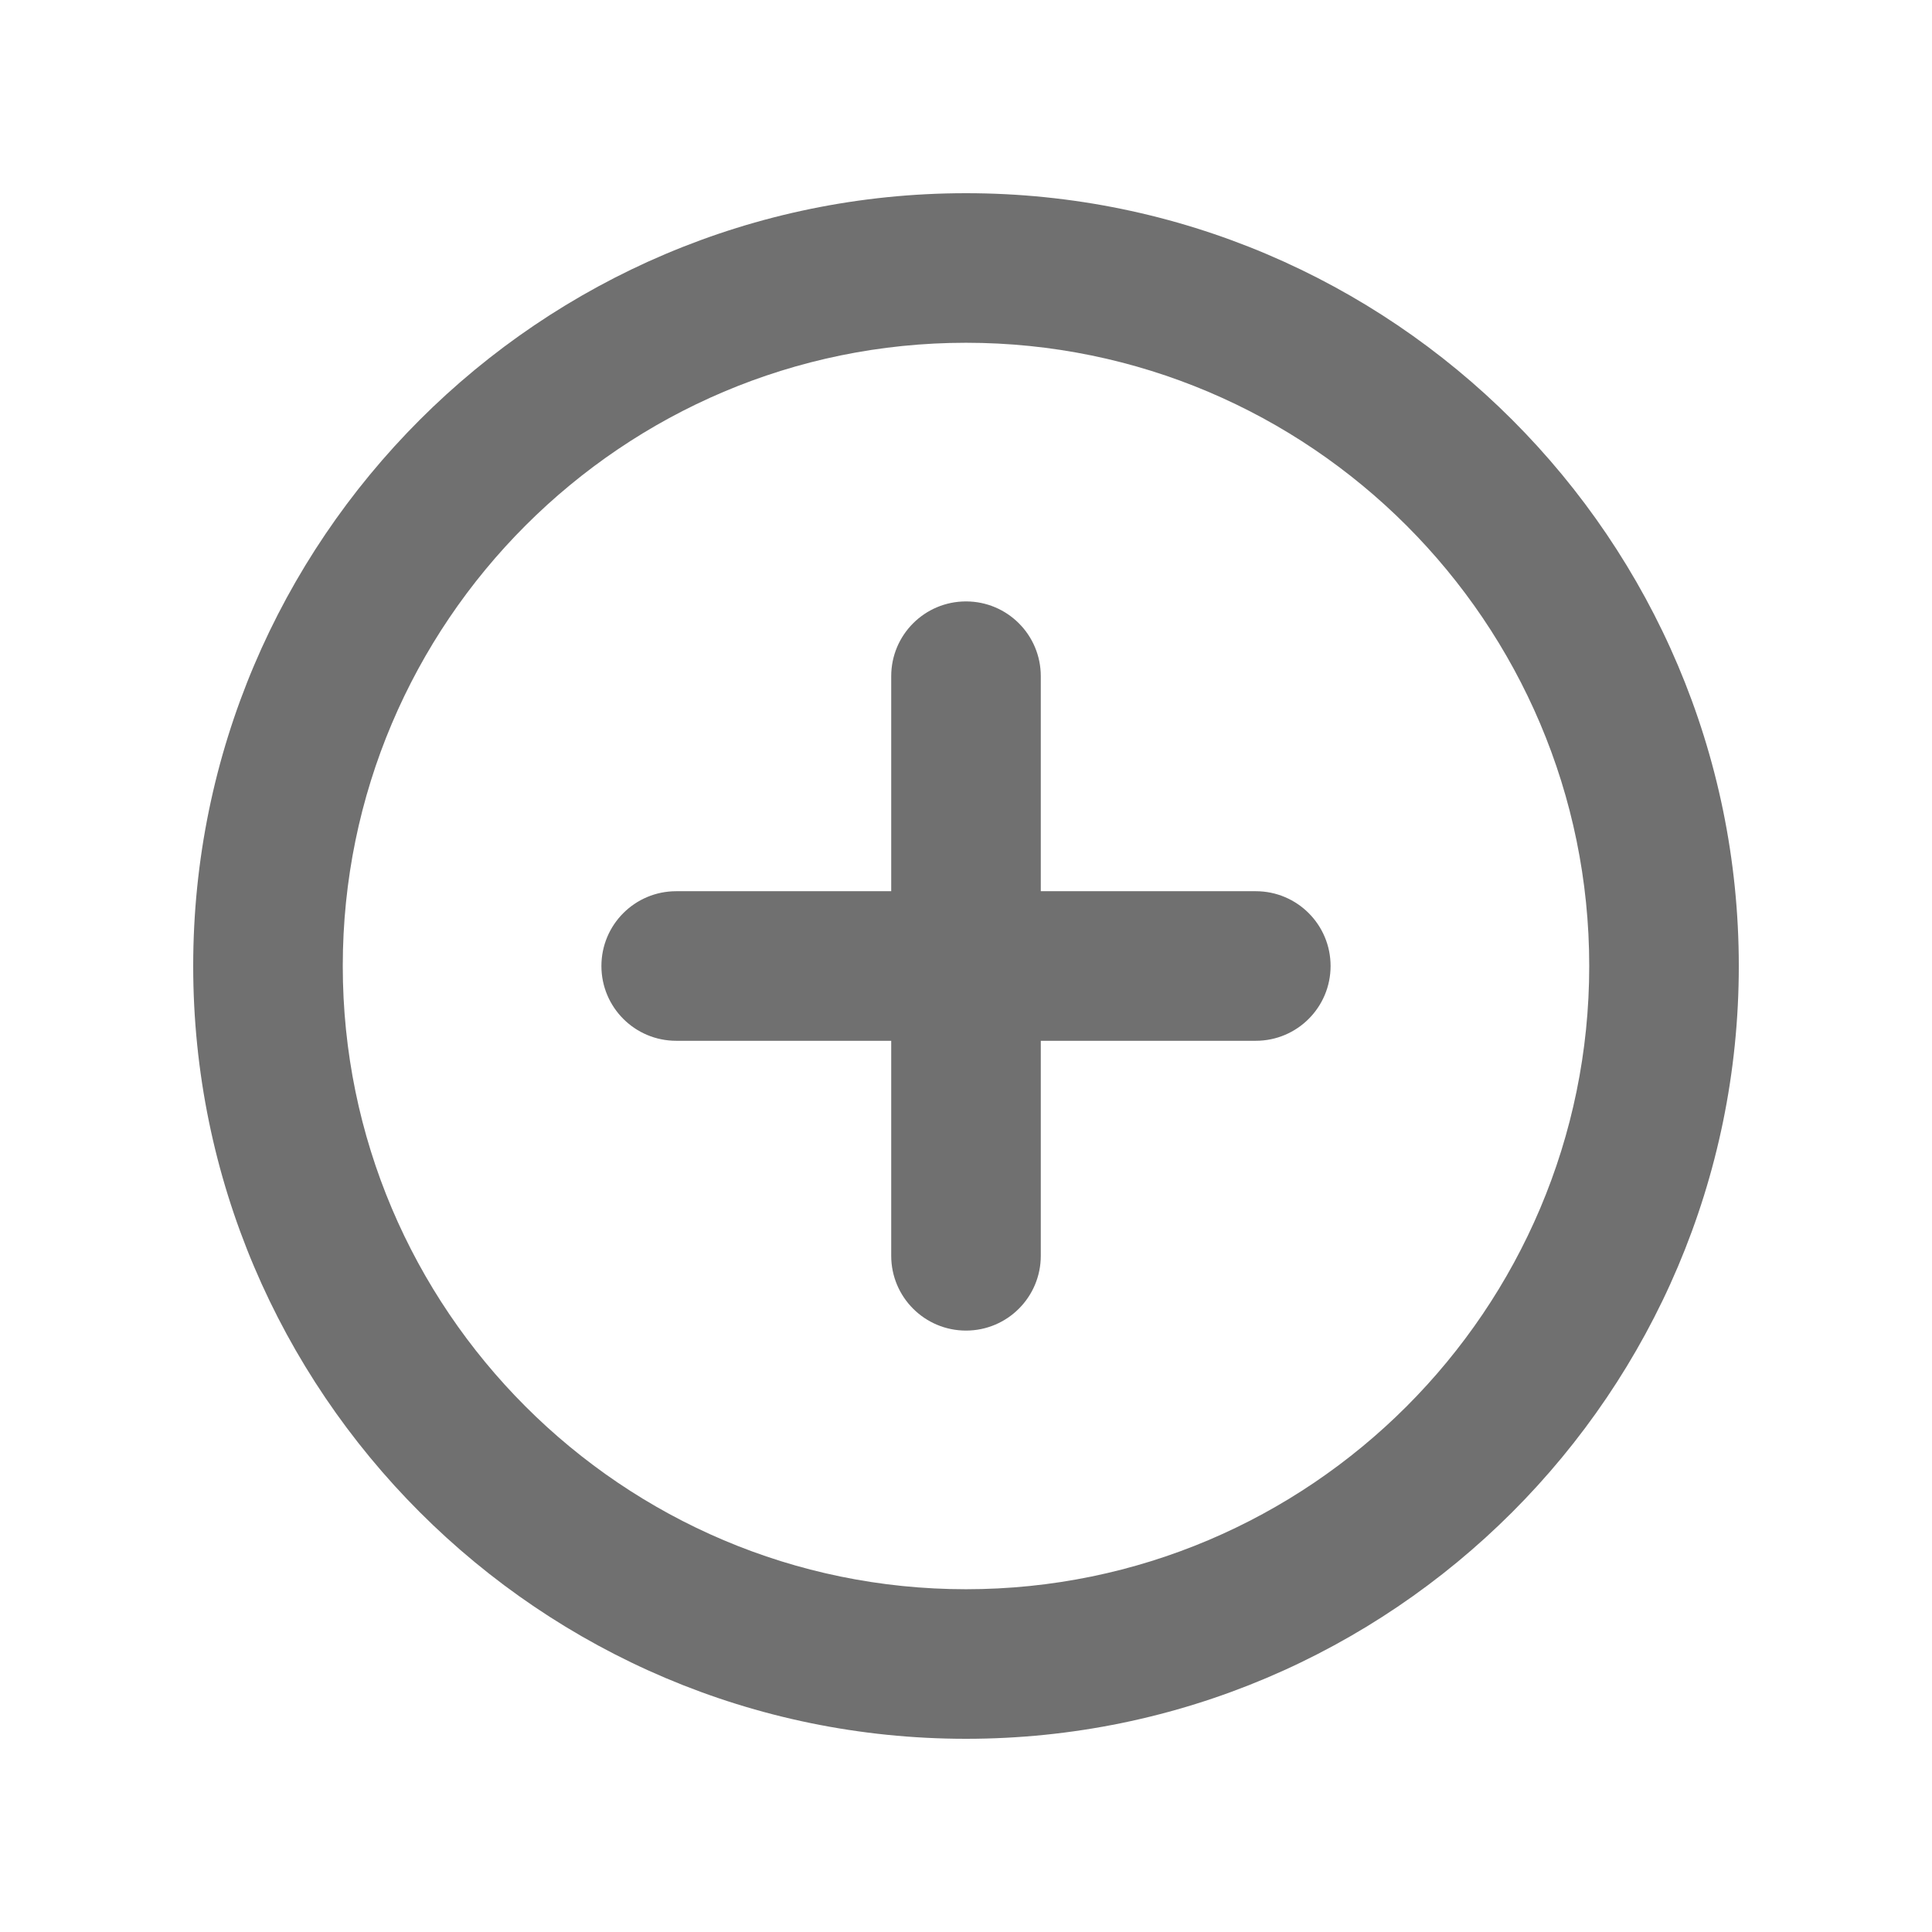 <svg xmlns="http://www.w3.org/2000/svg" xmlns:xlink="http://www.w3.org/1999/xlink" width="500" zoomAndPan="magnify" viewBox="0 0 375 375" height="500" preserveAspectRatio="xMidYMid meet" version="1.0"><defs><clipPath id="147874228a"><path d="M 37.5 37.5 L 337.5 37.5 L 337.5 337.5 L 37.5 337.5 Z M 37.5 37.5 " clip-rule="nonzero"/></clipPath></defs><g clip-path="url(#147874228a)"><path fill="#707070" d="M 187.5 37.5 C 104.789 37.5 37.5 104.789 37.5 187.5 C 37.5 270.211 104.789 337.5 187.5 337.5 C 270.211 337.5 337.5 270.211 337.5 187.5 C 337.5 104.789 270.211 37.5 187.5 37.5 Z M 187.5 308.469 C 120.797 308.469 66.531 254.203 66.531 187.5 C 66.531 120.797 120.797 66.531 187.5 66.531 C 254.203 66.531 308.469 120.797 308.469 187.5 C 308.469 254.203 254.203 308.469 187.5 308.469 Z M 187.5 308.469 " fill-opacity="1" fill-rule="nonzero"/></g><path fill="#707070" d="M 243.75 172.984 L 202.016 172.984 L 202.016 131.25 C 202.016 123.23 195.52 116.734 187.5 116.734 C 179.48 116.734 172.984 123.23 172.984 131.25 L 172.984 172.984 L 131.25 172.984 C 123.23 172.984 116.734 179.48 116.734 187.5 C 116.734 195.52 123.23 202.016 131.25 202.016 L 172.984 202.016 L 172.984 243.75 C 172.984 251.766 179.48 258.266 187.5 258.266 C 195.52 258.266 202.016 251.766 202.016 243.75 L 202.016 202.016 L 243.75 202.016 C 251.77 202.016 258.266 195.52 258.266 187.5 C 258.266 179.48 251.77 172.984 243.75 172.984 Z M 243.75 172.984 " fill-opacity="1" fill-rule="nonzero"/></svg>